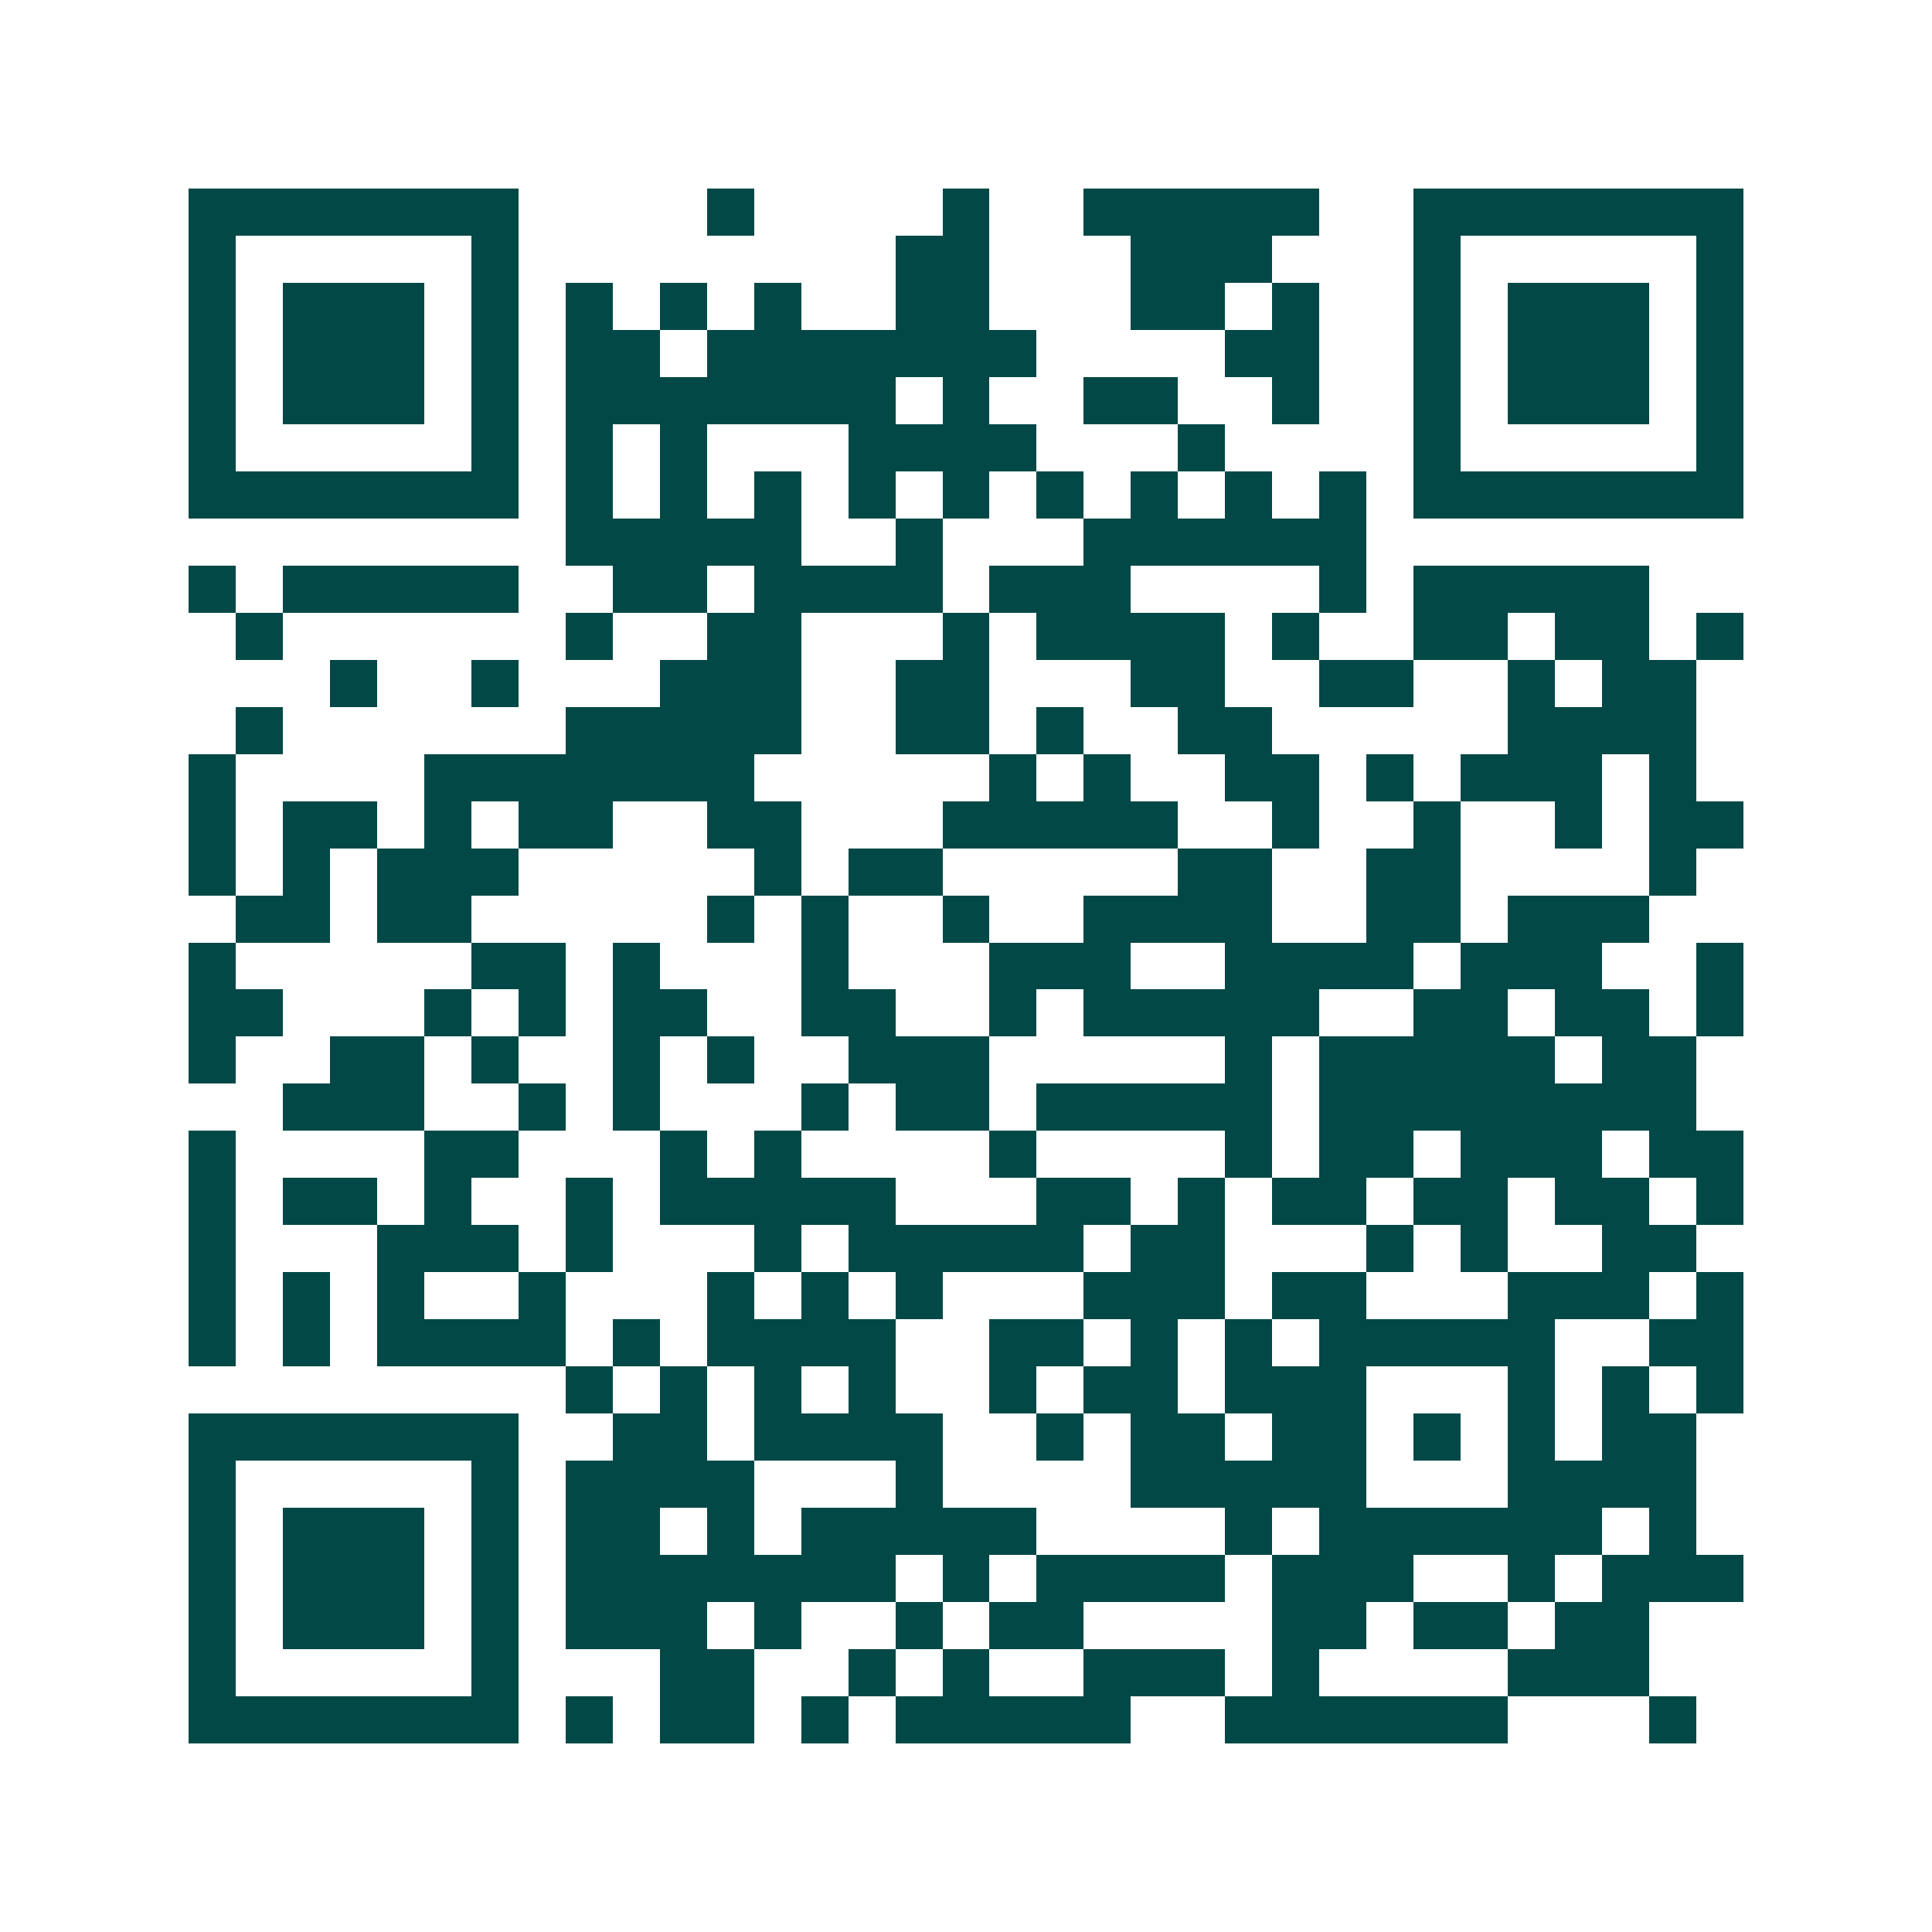 <svg xmlns="http://www.w3.org/2000/svg" width="200" height="200" viewBox="0 0 41 41" shape-rendering="crispEdges"><path fill="#ffffff" d="M0 0h41v41H0z"/><path stroke="#014847" d="M4 4.5h7m4 0h1m4 0h1m2 0h5m2 0h7M4 5.5h1m5 0h1m8 0h2m3 0h3m3 0h1m5 0h1M4 6.5h1m1 0h3m1 0h1m1 0h1m1 0h1m1 0h1m2 0h2m3 0h2m1 0h1m2 0h1m1 0h3m1 0h1M4 7.5h1m1 0h3m1 0h1m1 0h2m1 0h7m4 0h2m2 0h1m1 0h3m1 0h1M4 8.5h1m1 0h3m1 0h1m1 0h7m1 0h1m2 0h2m2 0h1m2 0h1m1 0h3m1 0h1M4 9.5h1m5 0h1m1 0h1m1 0h1m3 0h4m3 0h1m4 0h1m5 0h1M4 10.5h7m1 0h1m1 0h1m1 0h1m1 0h1m1 0h1m1 0h1m1 0h1m1 0h1m1 0h1m1 0h7M12 11.5h5m2 0h1m3 0h6M4 12.5h1m1 0h5m2 0h2m1 0h4m1 0h3m4 0h1m1 0h5M5 13.5h1m6 0h1m2 0h2m3 0h1m1 0h4m1 0h1m2 0h2m1 0h2m1 0h1M7 14.5h1m2 0h1m3 0h3m2 0h2m3 0h2m2 0h2m2 0h1m1 0h2M5 15.5h1m6 0h5m2 0h2m1 0h1m2 0h2m5 0h4M4 16.5h1m4 0h7m5 0h1m1 0h1m2 0h2m1 0h1m1 0h3m1 0h1M4 17.5h1m1 0h2m1 0h1m1 0h2m2 0h2m3 0h5m2 0h1m2 0h1m2 0h1m1 0h2M4 18.5h1m1 0h1m1 0h3m5 0h1m1 0h2m5 0h2m2 0h2m4 0h1M5 19.5h2m1 0h2m5 0h1m1 0h1m2 0h1m2 0h4m2 0h2m1 0h3M4 20.5h1m5 0h2m1 0h1m3 0h1m3 0h3m2 0h4m1 0h3m2 0h1M4 21.5h2m3 0h1m1 0h1m1 0h2m2 0h2m2 0h1m1 0h5m2 0h2m1 0h2m1 0h1M4 22.5h1m2 0h2m1 0h1m2 0h1m1 0h1m2 0h3m5 0h1m1 0h5m1 0h2M6 23.5h3m2 0h1m1 0h1m3 0h1m1 0h2m1 0h5m1 0h8M4 24.5h1m4 0h2m3 0h1m1 0h1m4 0h1m4 0h1m1 0h2m1 0h3m1 0h2M4 25.5h1m1 0h2m1 0h1m2 0h1m1 0h5m3 0h2m1 0h1m1 0h2m1 0h2m1 0h2m1 0h1M4 26.5h1m3 0h3m1 0h1m3 0h1m1 0h5m1 0h2m3 0h1m1 0h1m2 0h2M4 27.5h1m1 0h1m1 0h1m2 0h1m3 0h1m1 0h1m1 0h1m3 0h3m1 0h2m3 0h3m1 0h1M4 28.5h1m1 0h1m1 0h4m1 0h1m1 0h4m2 0h2m1 0h1m1 0h1m1 0h5m2 0h2M12 29.5h1m1 0h1m1 0h1m1 0h1m2 0h1m1 0h2m1 0h3m3 0h1m1 0h1m1 0h1M4 30.5h7m2 0h2m1 0h4m2 0h1m1 0h2m1 0h2m1 0h1m1 0h1m1 0h2M4 31.5h1m5 0h1m1 0h4m3 0h1m4 0h5m3 0h4M4 32.5h1m1 0h3m1 0h1m1 0h2m1 0h1m1 0h5m4 0h1m1 0h6m1 0h1M4 33.5h1m1 0h3m1 0h1m1 0h7m1 0h1m1 0h4m1 0h3m2 0h1m1 0h3M4 34.5h1m1 0h3m1 0h1m1 0h3m1 0h1m2 0h1m1 0h2m4 0h2m1 0h2m1 0h2M4 35.5h1m5 0h1m3 0h2m2 0h1m1 0h1m2 0h3m1 0h1m4 0h3M4 36.5h7m1 0h1m1 0h2m1 0h1m1 0h5m2 0h6m3 0h1"/></svg>
